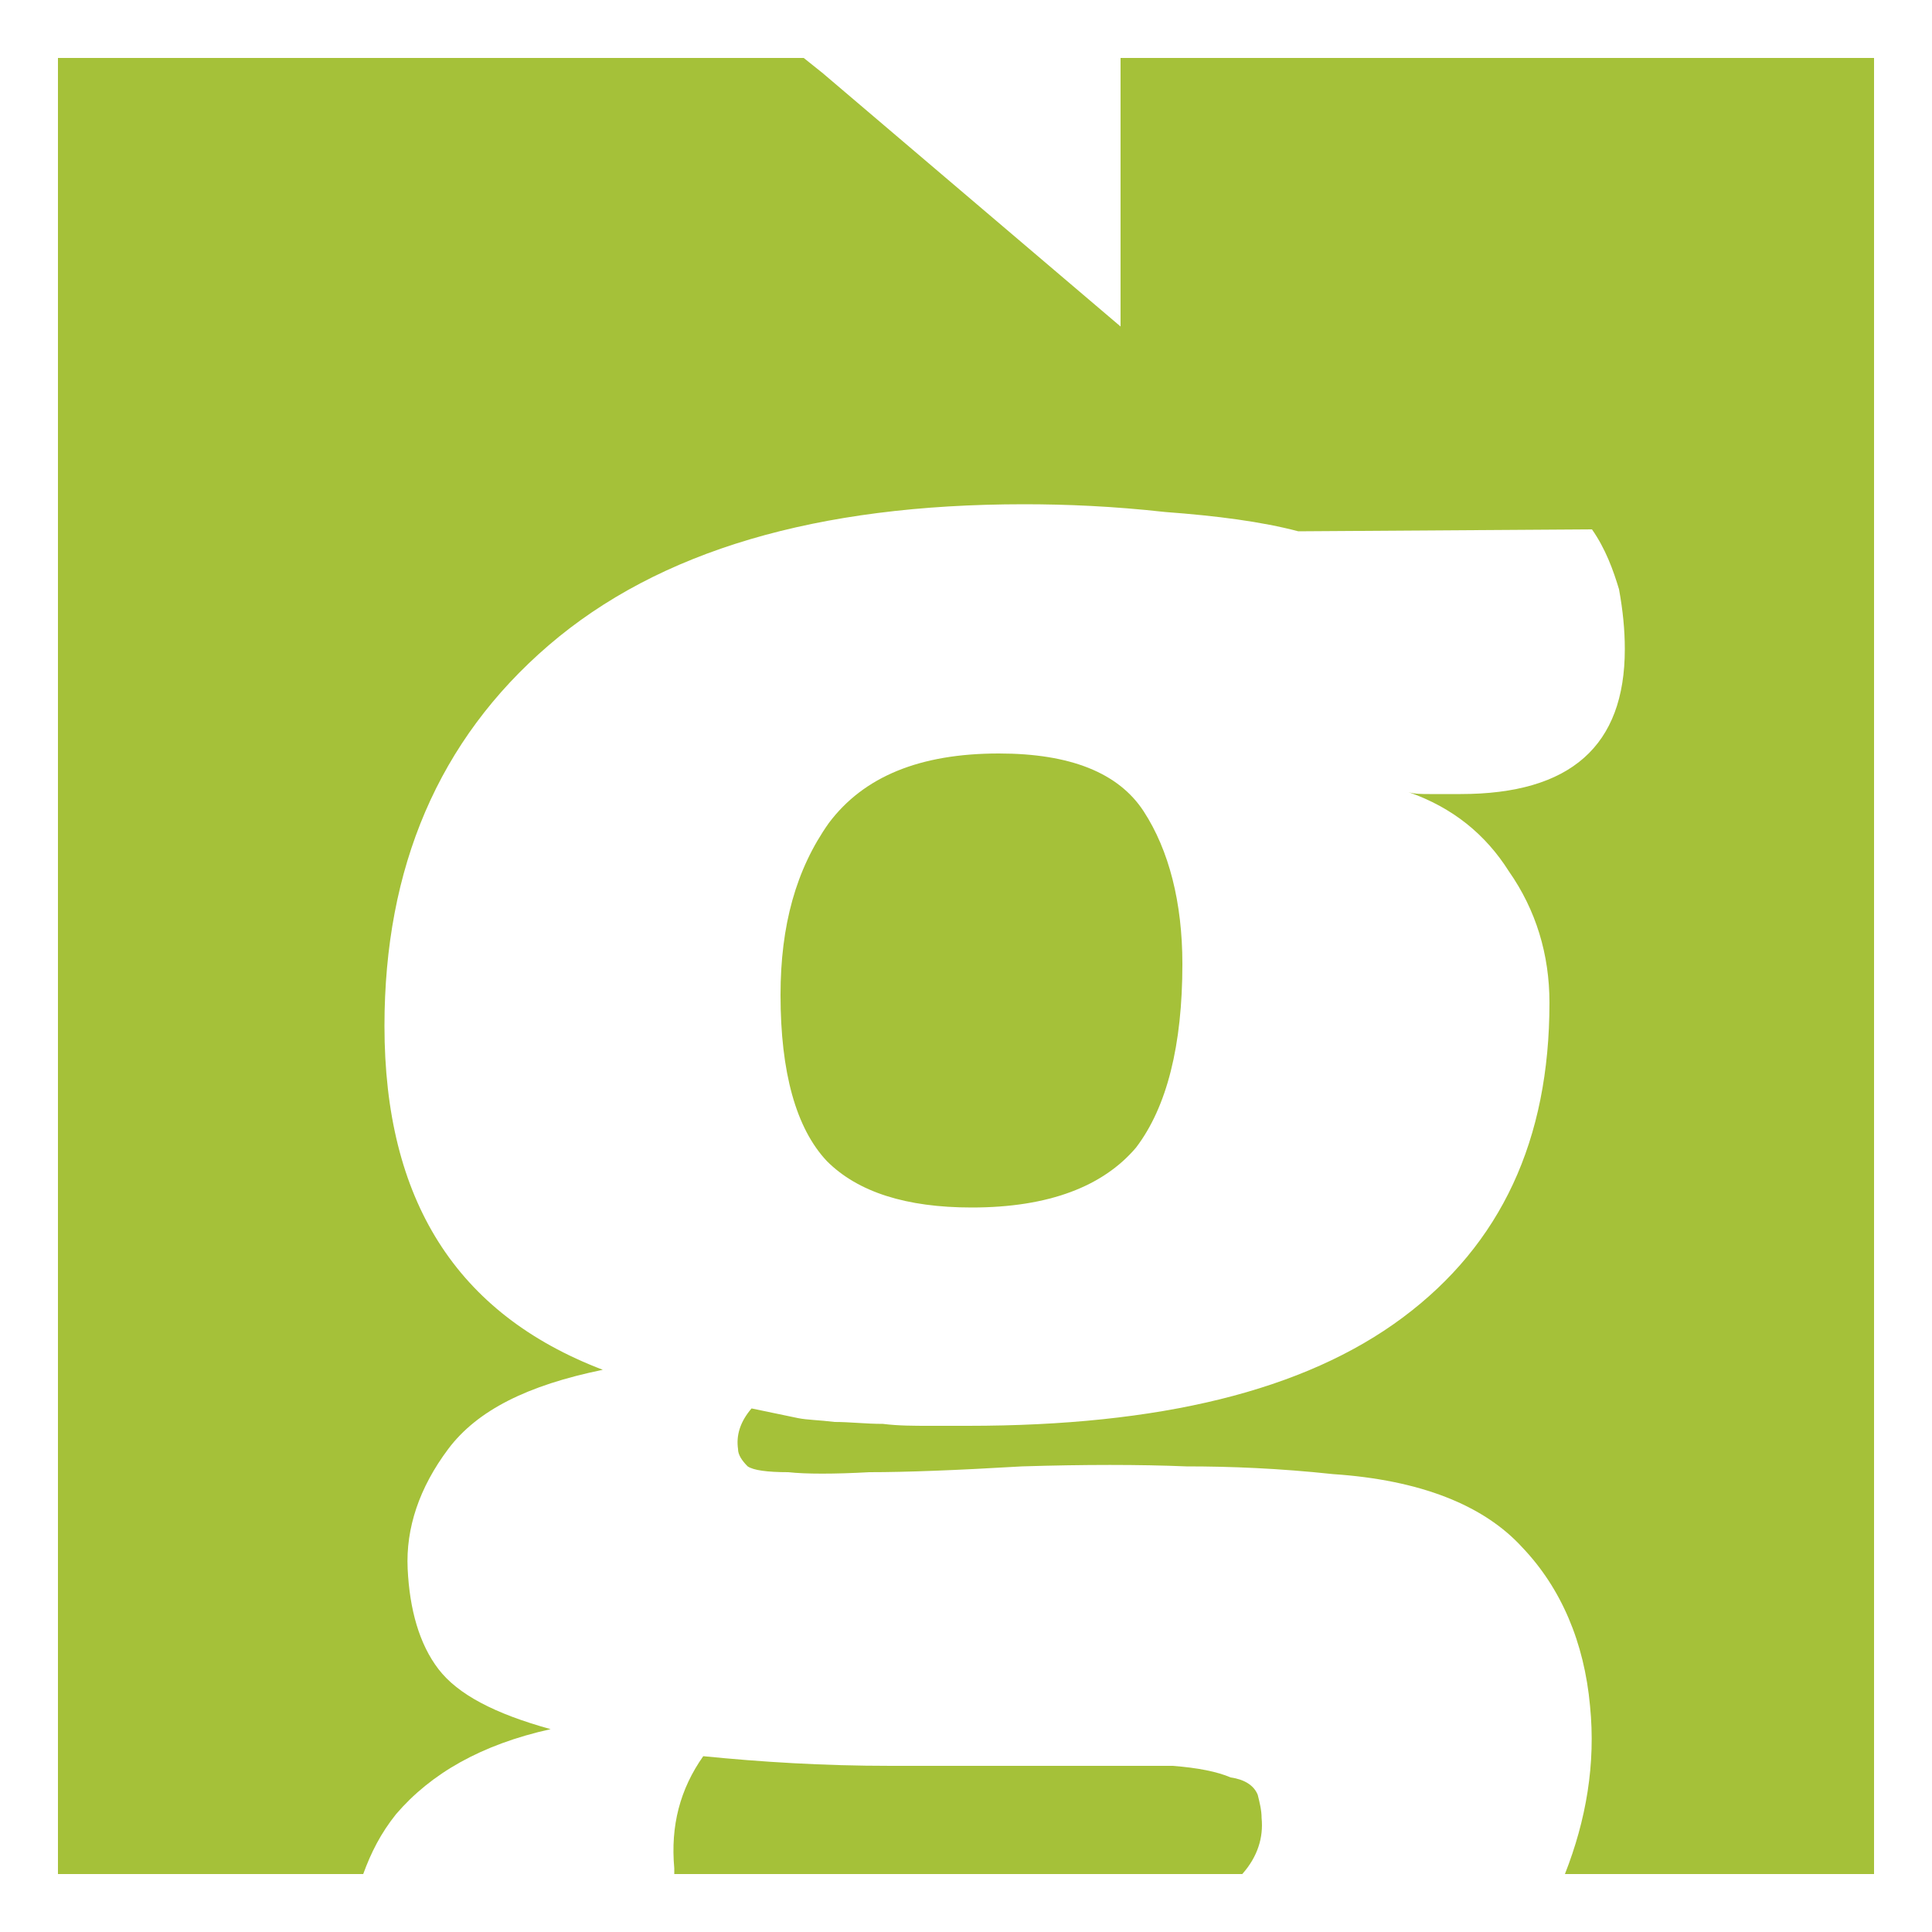 <?xml version="1.0" encoding="utf-8"?>
<!-- Generator: Adobe Illustrator 22.0.1, SVG Export Plug-In . SVG Version: 6.00 Build 0)  -->
<svg version="1.1" xmlns="http://www.w3.org/2000/svg" xmlns:xlink="http://www.w3.org/1999/xlink" x="0px" y="0px" width="100px"
	 height="100px" viewBox="0 0 100 100" style="enable-background:new 0 0 100 100;" xml:space="preserve">
<style type="text/css">
	.st0{fill:#FFFFFF;}
	.st1{fill:#A5C139;}
</style>
<g id="Layer_3">
	<rect class="st0" width="100" height="100"/>
</g>
<g id="Layer_1">
	<g>
		<path class="st1" d="M82.4,27.4c0.7,1,1.1,2.1,1.4,3.1c0.2,1.1,0.3,2.1,0.3,3.1c0,5-2.8,7.5-8.5,7.5c-0.5,0-1,0-1.6,0
			c-0.4,0-0.8,0-1.1-0.1c2.3,0.8,4,2.2,5.2,4.1c1.4,2,2.1,4.3,2.1,6.8c0,7.1-2.5,12.5-7.6,16.3c-5.1,3.8-12.6,5.6-22.5,5.6
			c-0.6,0-1.2,0-2,0c-0.8,0-1.6,0-2.4-0.1c-0.9,0-1.7-0.1-2.5-0.1c-0.8-0.1-1.4-0.1-1.9-0.2l-2.4-0.5c-0.6,0.7-0.8,1.4-0.7,2.1
			c0,0.3,0.2,0.6,0.5,0.9c0.3,0.2,1,0.3,2.1,0.3c0.9,0.1,2.4,0.1,4.2,0c1.9,0,4.5-0.1,7.9-0.3c3.2-0.1,6.1-0.1,8.5,0
			c2.3,0,4.8,0.1,7.6,0.4c4.5,0.3,7.8,1.6,9.8,3.8c2,2.1,3.2,4.9,3.5,8.2c0.3,3-0.2,5.9-1.3,8.7H97V3H58v13.9L42.6,3.8L41.6,3H3v94
			h15.8c0.4-1.1,0.9-2.1,1.7-3.1c1.8-2.1,4.4-3.6,8-4.4c-2.9-0.8-4.8-1.8-5.8-3.1c-1-1.3-1.5-3.1-1.6-5.2c-0.1-2.1,0.6-4.2,2.1-6.2
			c1.5-2,4.1-3.3,8-4.1c-7.6-2.9-11.3-8.8-11.3-17.8c0-8.2,2.8-14.8,8.5-19.7c5.7-4.9,13.9-7.3,24.6-7.3c2.2,0,4.6,0.1,7.3,0.4
			c2.7,0.2,5,0.5,6.9,1L82.4,27.4L82.4,27.4z"/>
		<path class="st1" d="M61.2,49.9c0-3.2-0.7-5.9-2-7.9c-1.3-2-3.8-3-7.5-3c-4.1,0-7,1.2-8.8,3.6c-1.7,2.4-2.5,5.3-2.5,8.9
			c0,4,0.8,6.9,2.4,8.6c1.6,1.6,4.1,2.4,7.5,2.4c4,0,6.8-1.1,8.5-3.1C60.4,57.3,61.2,54.1,61.2,49.9L61.2,49.9z"/>
		<path class="st1" d="M63.7,92c-0.7-0.3-1.7-0.5-3-0.6c-1.2,0-2.9,0-4.9,0c-3.1,0-6.3,0-9.7,0c-3.5,0-6.7-0.2-9.7-0.5
			c-1.2,1.7-1.7,3.6-1.5,5.8c0,0.1,0,0.2,0,0.3h29.4c0.8-0.9,1.1-1.9,1-2.9c0-0.4-0.1-0.8-0.2-1.2C64.9,92.4,64.4,92.1,63.7,92
			L63.7,92z"/>
	</g>
</g>
</svg>
